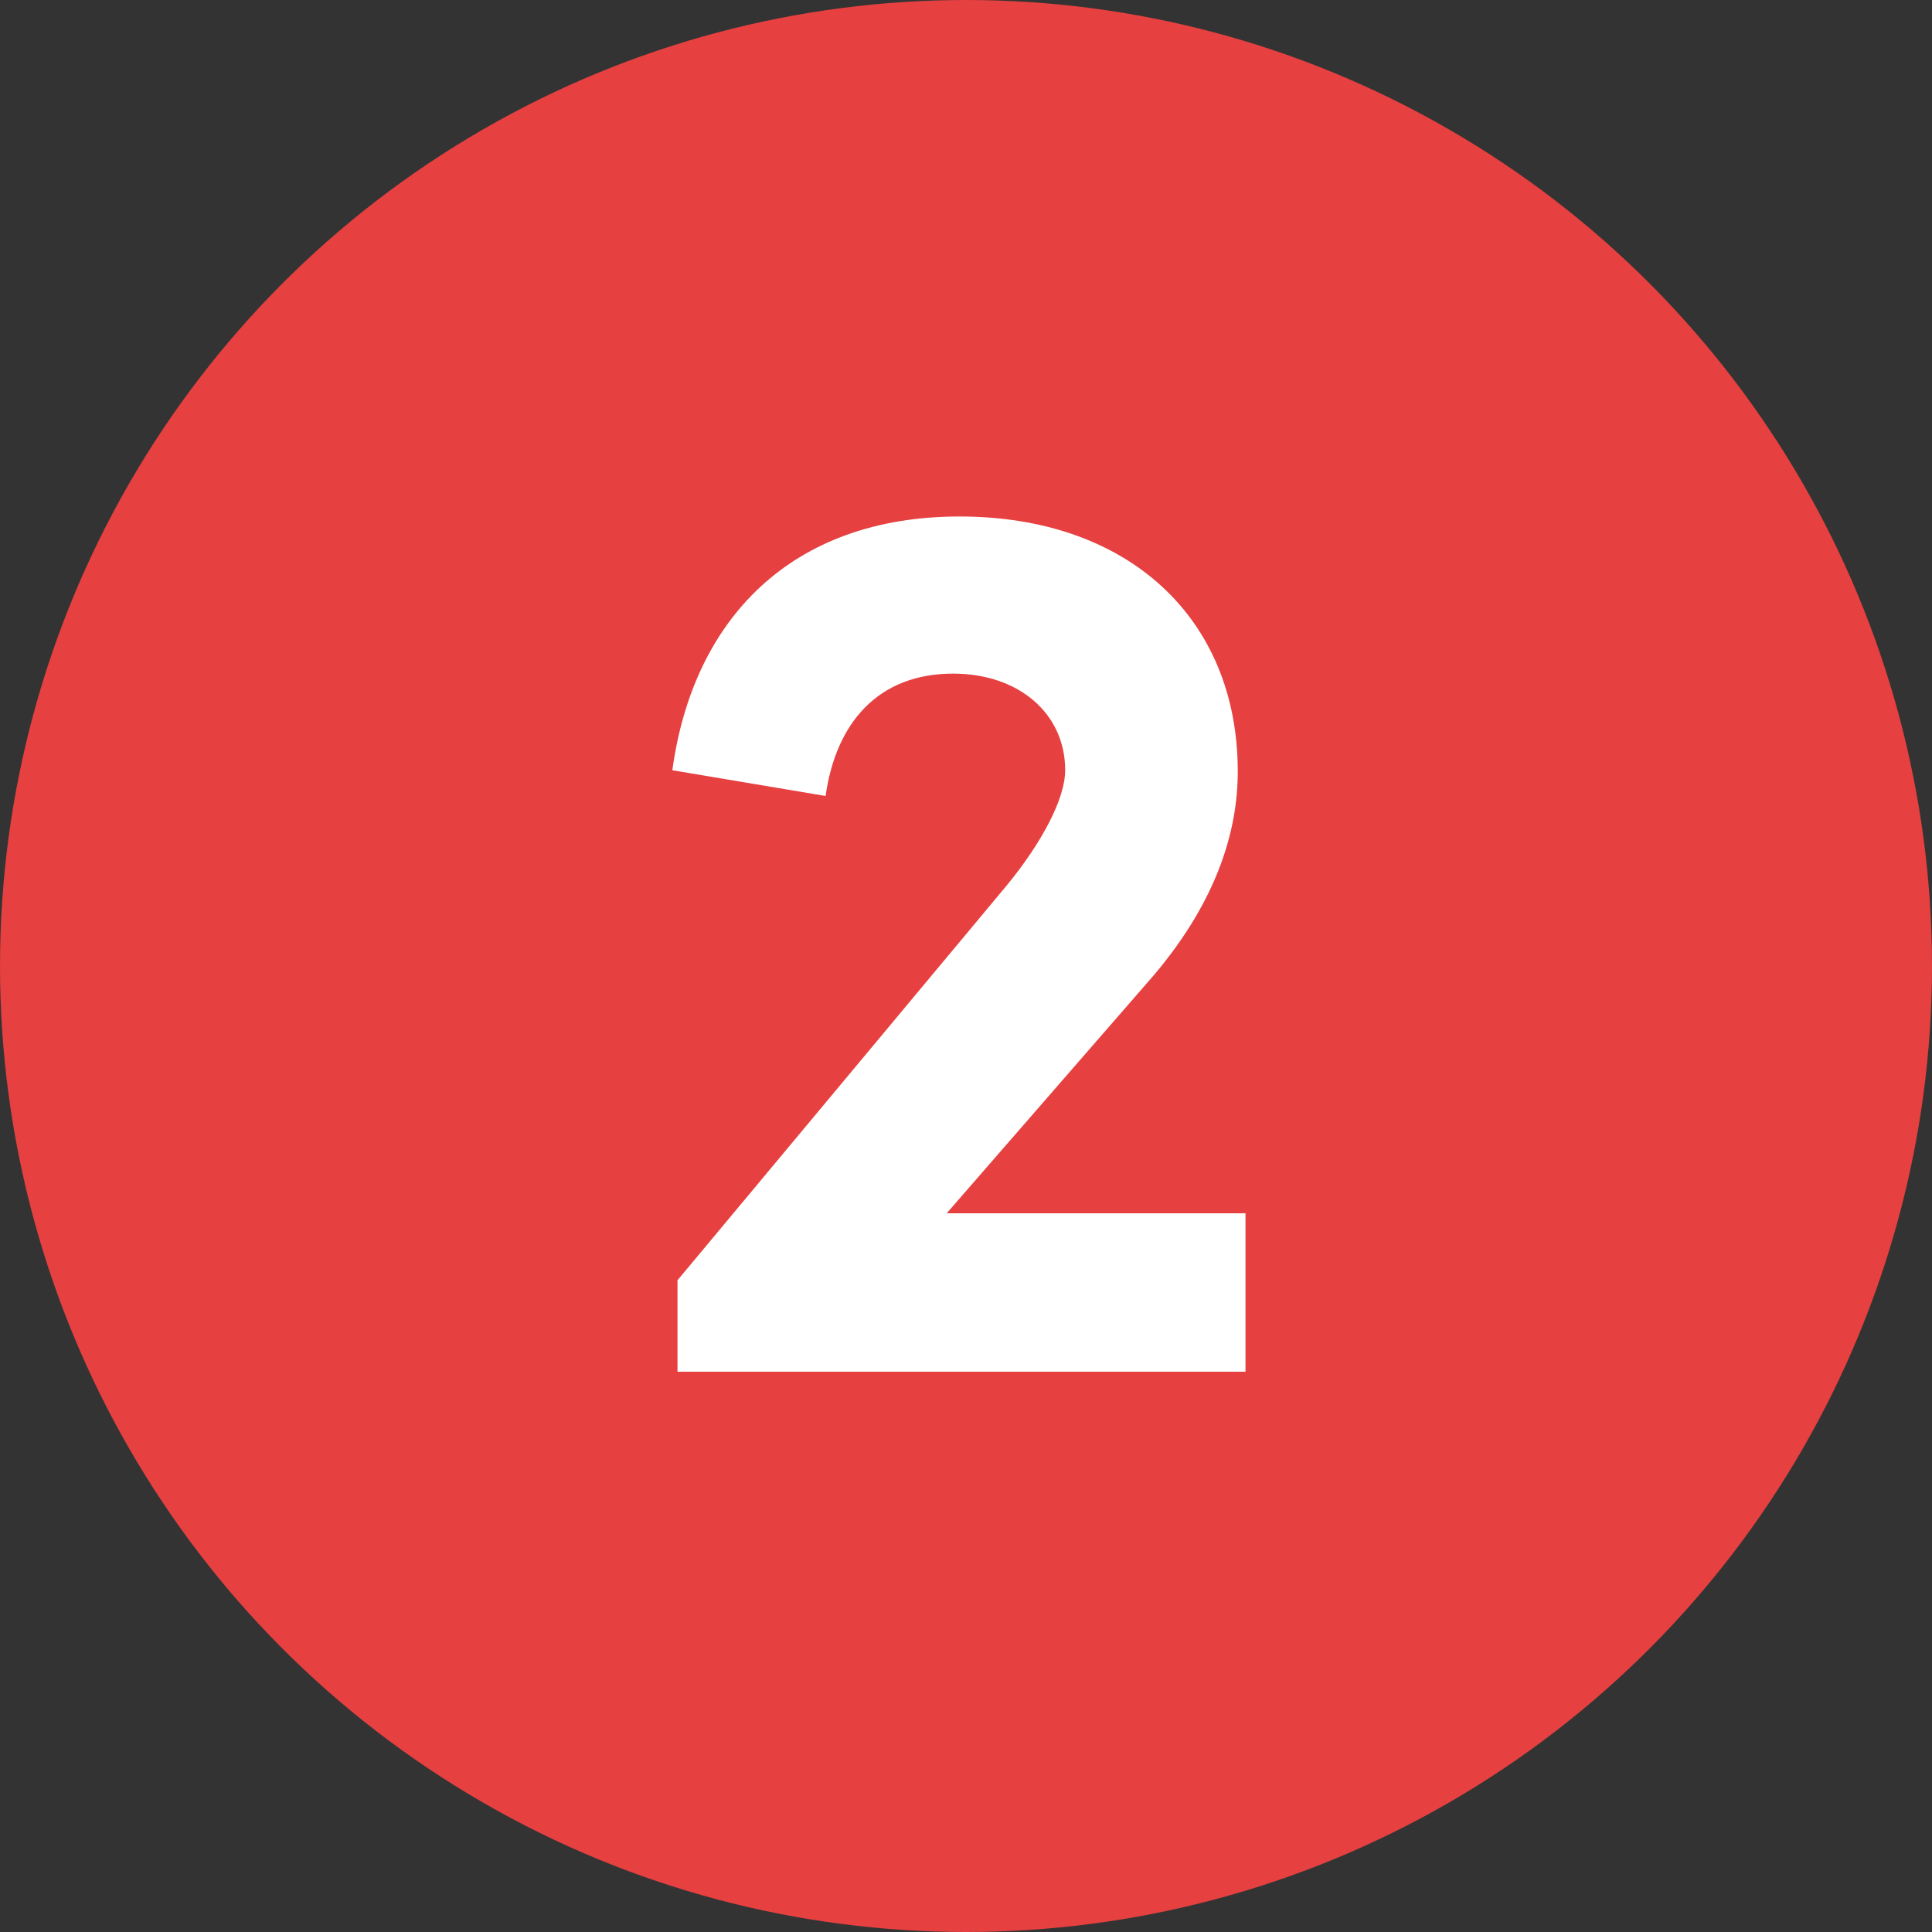 <svg xmlns="http://www.w3.org/2000/svg" width="300" height="300" viewBox="0 0 300 300" fill="none"><rect x="0" y="0" width="300" height="300" fill="#333333" stroke="none"/><g clip-path="url(#clip0_324_11)"><circle cx="150" cy="150" r="150" fill="#E64040"></circle><path d="M177.8 153L147 188.4H193.4V213H105.2V198.8L156.4 137.4C161.8 130.8 165.4 124 165.4 119.6C165.4 110.8 158.2 104.6 148 104.6C136.4 104.6 129.8 112.2 128.2 123.6L104.4 119.6C107.6 96.2 122.8 80.2 149 80.2C175.2 80.2 192.2 96 192.2 119.8C192.2 132.4 186.2 143.6 177.8 153Z" fill="white"></path></g><defs><clipPath id="clip0_324_11"><rect width="300" height="300" fill="white"></rect></clipPath></defs></svg>